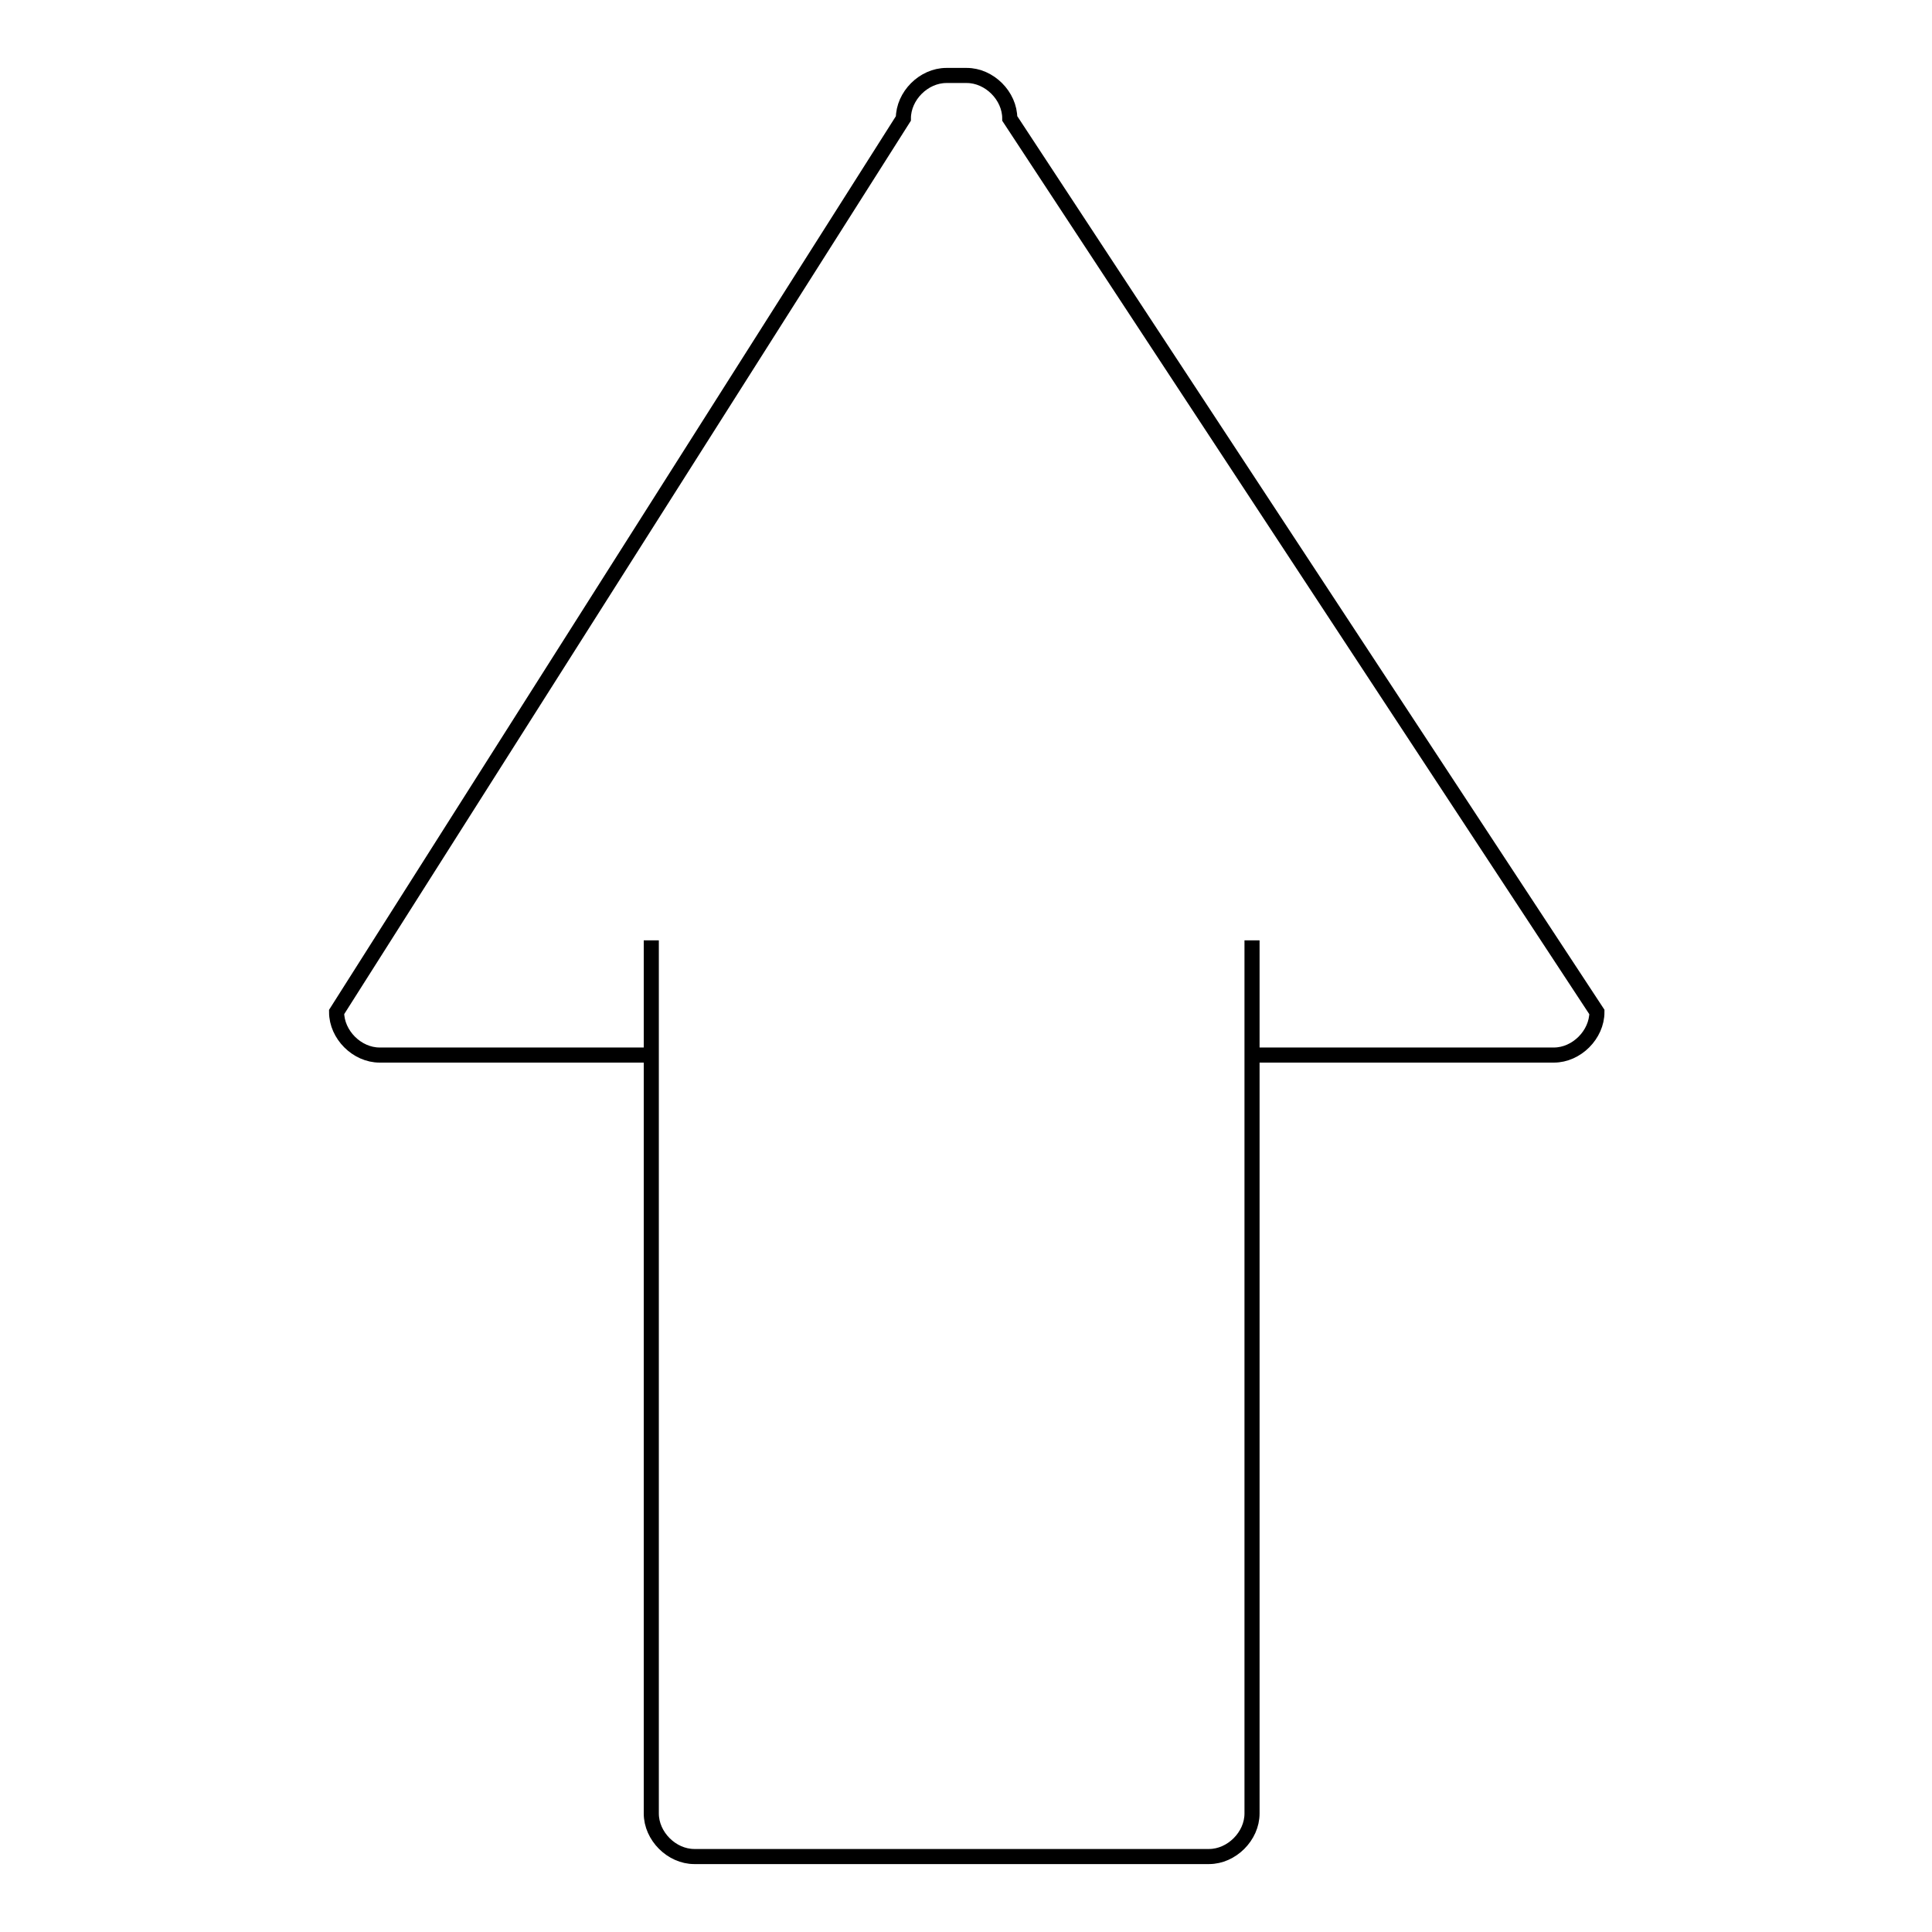 <?xml version="1.0" encoding="utf-8"?>
<!-- Svg Vector Icons : http://www.onlinewebfonts.com/icon -->
<!DOCTYPE svg PUBLIC "-//W3C//DTD SVG 1.1//EN" "http://www.w3.org/Graphics/SVG/1.1/DTD/svg11.dtd">
<svg version="1.1" xmlns="http://www.w3.org/2000/svg" xmlns:xlink="http://www.w3.org/1999/xlink" x="0px" y="0px" viewBox="0 0 256 256" enable-background="new 0 0 256 256" xml:space="preserve">
<g> <path stroke-width="2" fill-opacity="0" stroke="#000000"  d="M165.9,124.6v115.7c0,3-2.7,5.7-5.7,5.7H92c-3,0-5.7-2.7-5.7-5.7V124.6 M86.3,139.8h-36 c-3,0-5.7-2.7-5.7-5.7l75.1-118.4c0-3,2.7-5.7,5.7-5.7h2.7c3,0,5.7,2.7,5.7,5.7l77.8,118.4c0,3-2.7,5.7-5.7,5.7h-39.8"/></g>
</svg>